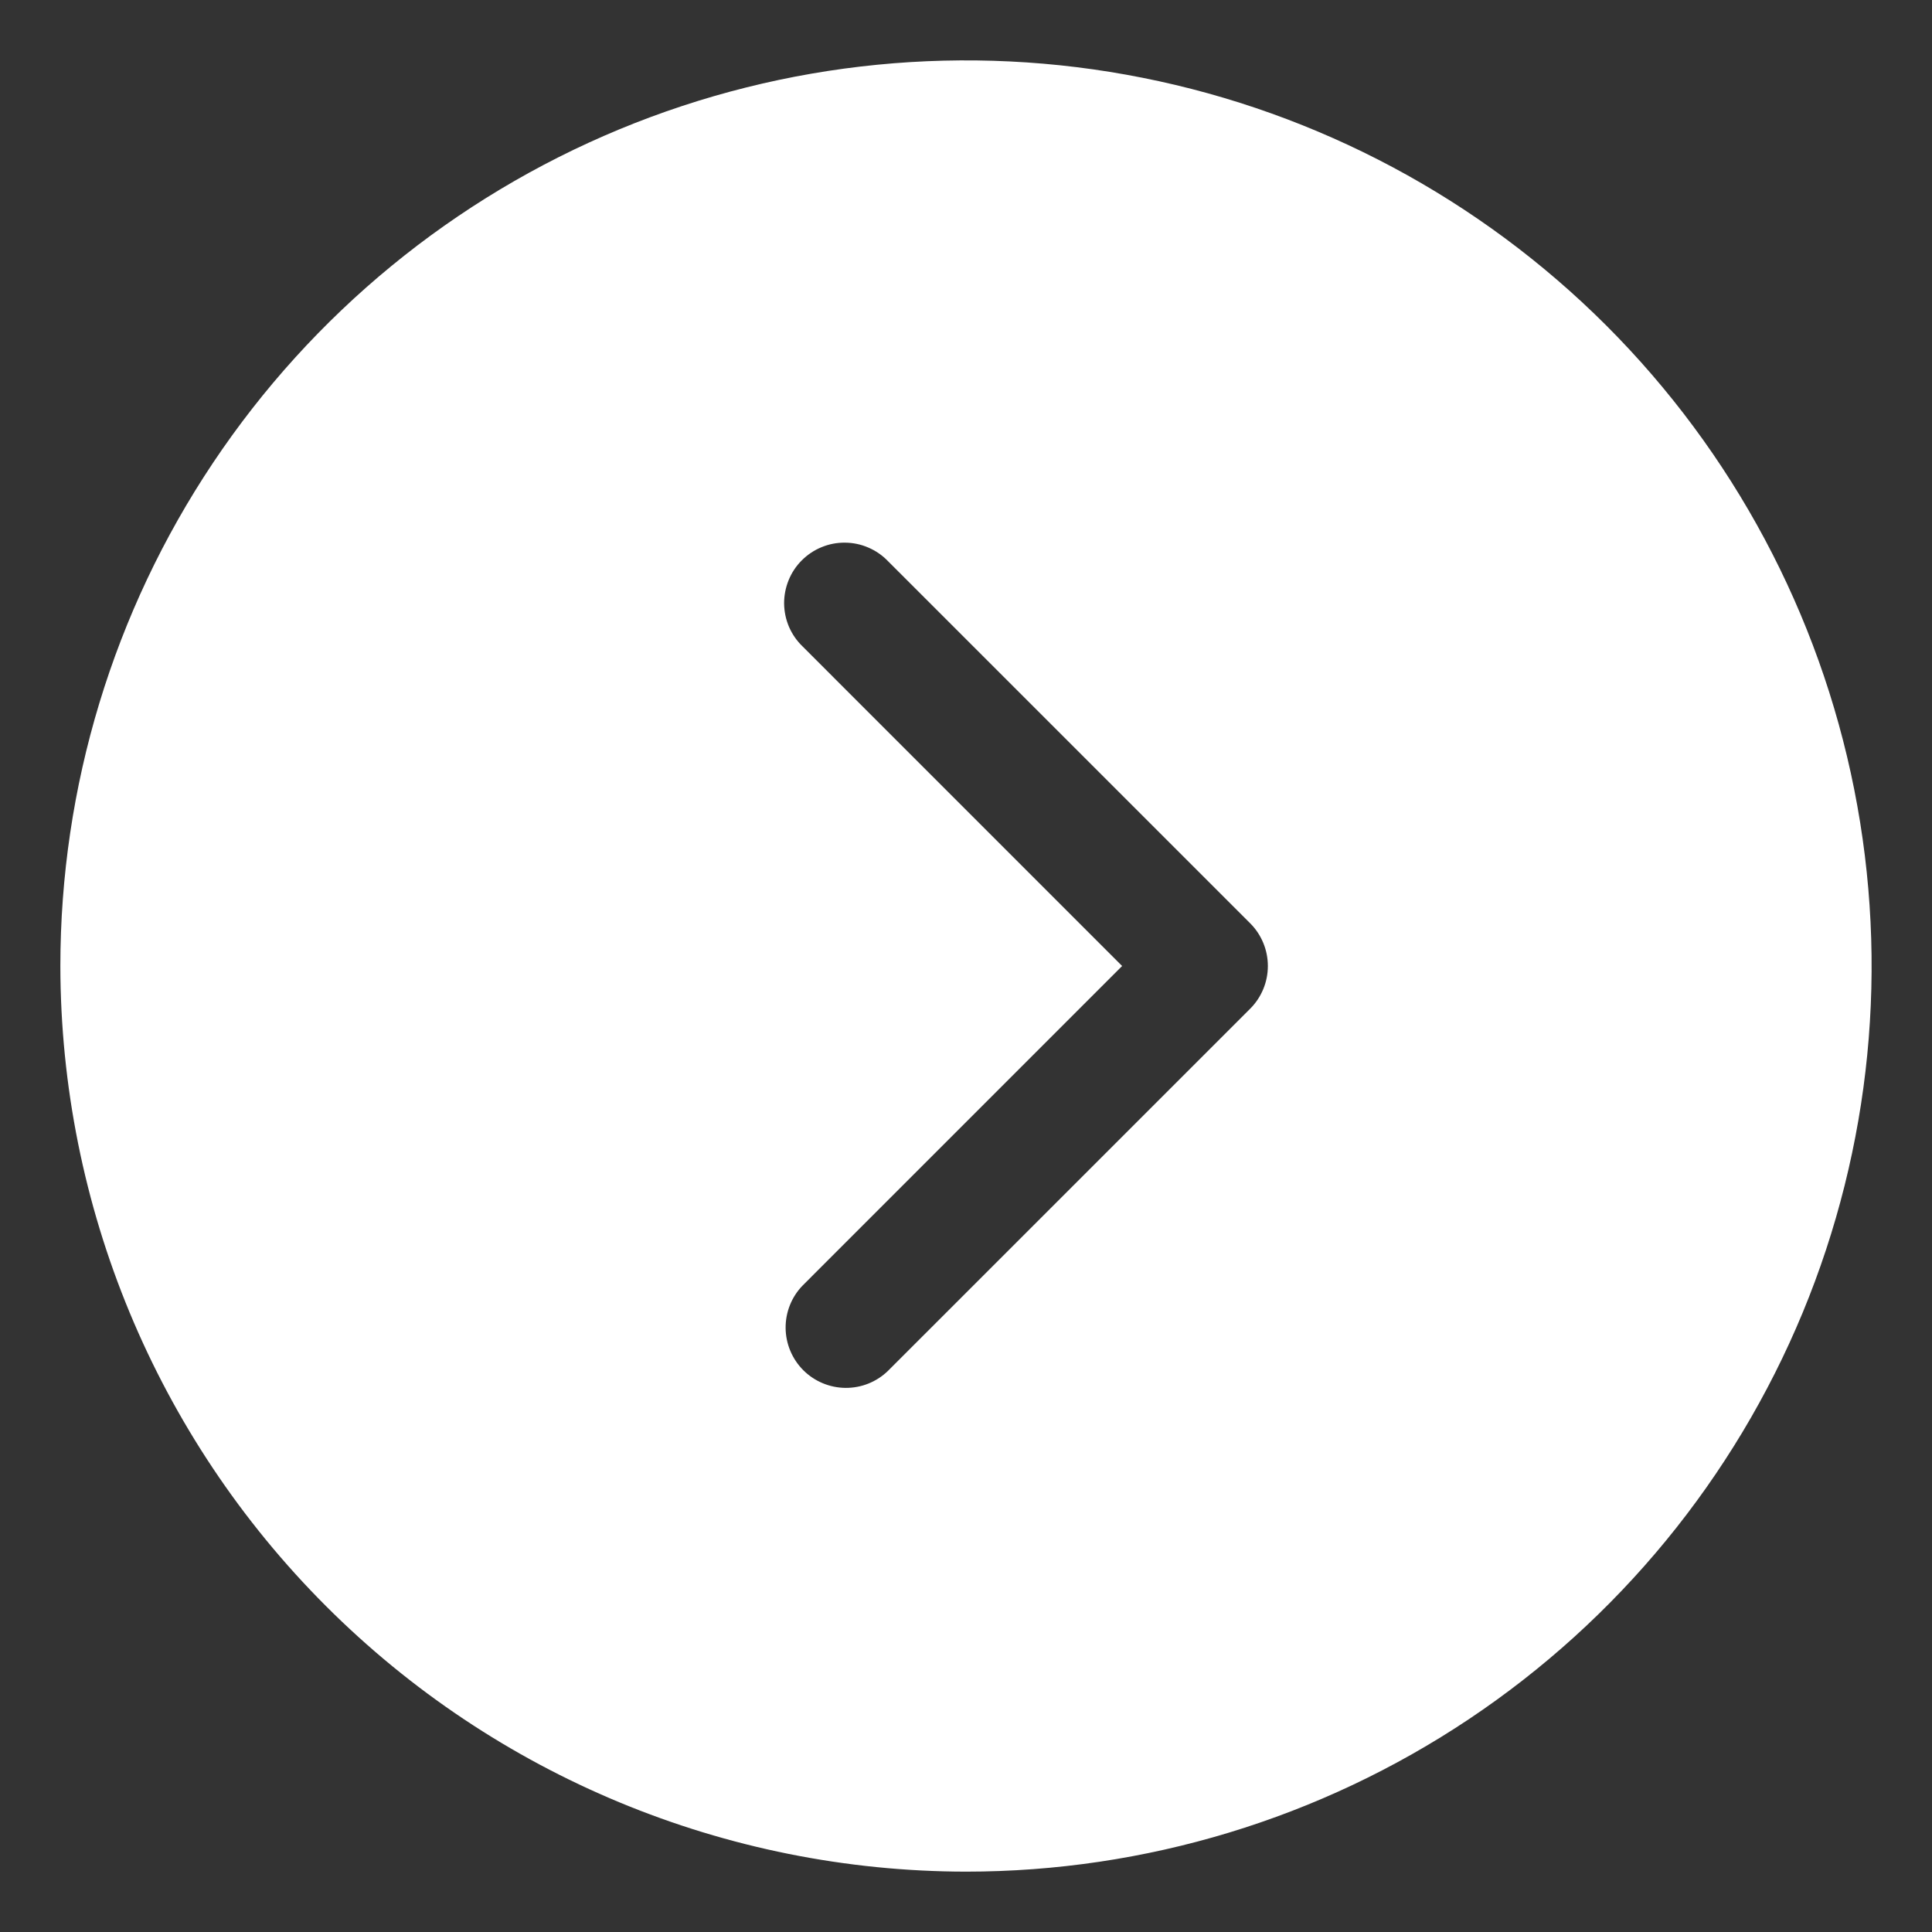 <?xml version="1.0" encoding="UTF-8"?> <svg xmlns="http://www.w3.org/2000/svg" width="41" height="41" viewBox="0 0 41 41" fill="none"><rect x="0" y="0" width="41" height="41" fill="#333333" stroke="none"/> <path d="M20.5 39.719C24.301 39.719 28.017 38.592 31.177 36.48C34.338 34.368 36.801 31.366 38.256 27.855C39.71 24.343 40.091 20.479 39.349 16.751C38.608 13.023 36.778 9.598 34.09 6.91C31.402 4.223 27.977 2.392 24.249 1.651C20.521 0.909 16.657 1.29 13.145 2.744C9.634 4.199 6.632 6.662 4.52 9.823C2.408 12.983 1.281 16.699 1.281 20.5C1.287 25.595 3.314 30.48 6.917 34.083C10.52 37.686 15.405 39.713 20.5 39.719ZM17.032 13.718C16.909 13.6 16.812 13.459 16.744 13.303C16.677 13.146 16.642 12.978 16.64 12.808C16.639 12.638 16.672 12.469 16.736 12.312C16.8 12.154 16.895 12.011 17.016 11.891C17.136 11.771 17.279 11.675 17.437 11.611C17.594 11.546 17.763 11.514 17.933 11.516C18.103 11.517 18.271 11.552 18.427 11.62C18.584 11.687 18.725 11.784 18.843 11.907L26.531 19.594C26.771 19.834 26.906 20.16 26.906 20.5C26.906 20.84 26.771 21.166 26.531 21.406L18.843 29.093C18.602 29.327 18.278 29.456 17.942 29.453C17.606 29.45 17.285 29.315 17.047 29.078C16.81 28.84 16.675 28.519 16.672 28.183C16.669 27.847 16.798 27.523 17.032 27.282L23.813 20.5L17.032 13.718Z" fill="white"></path> </svg> 